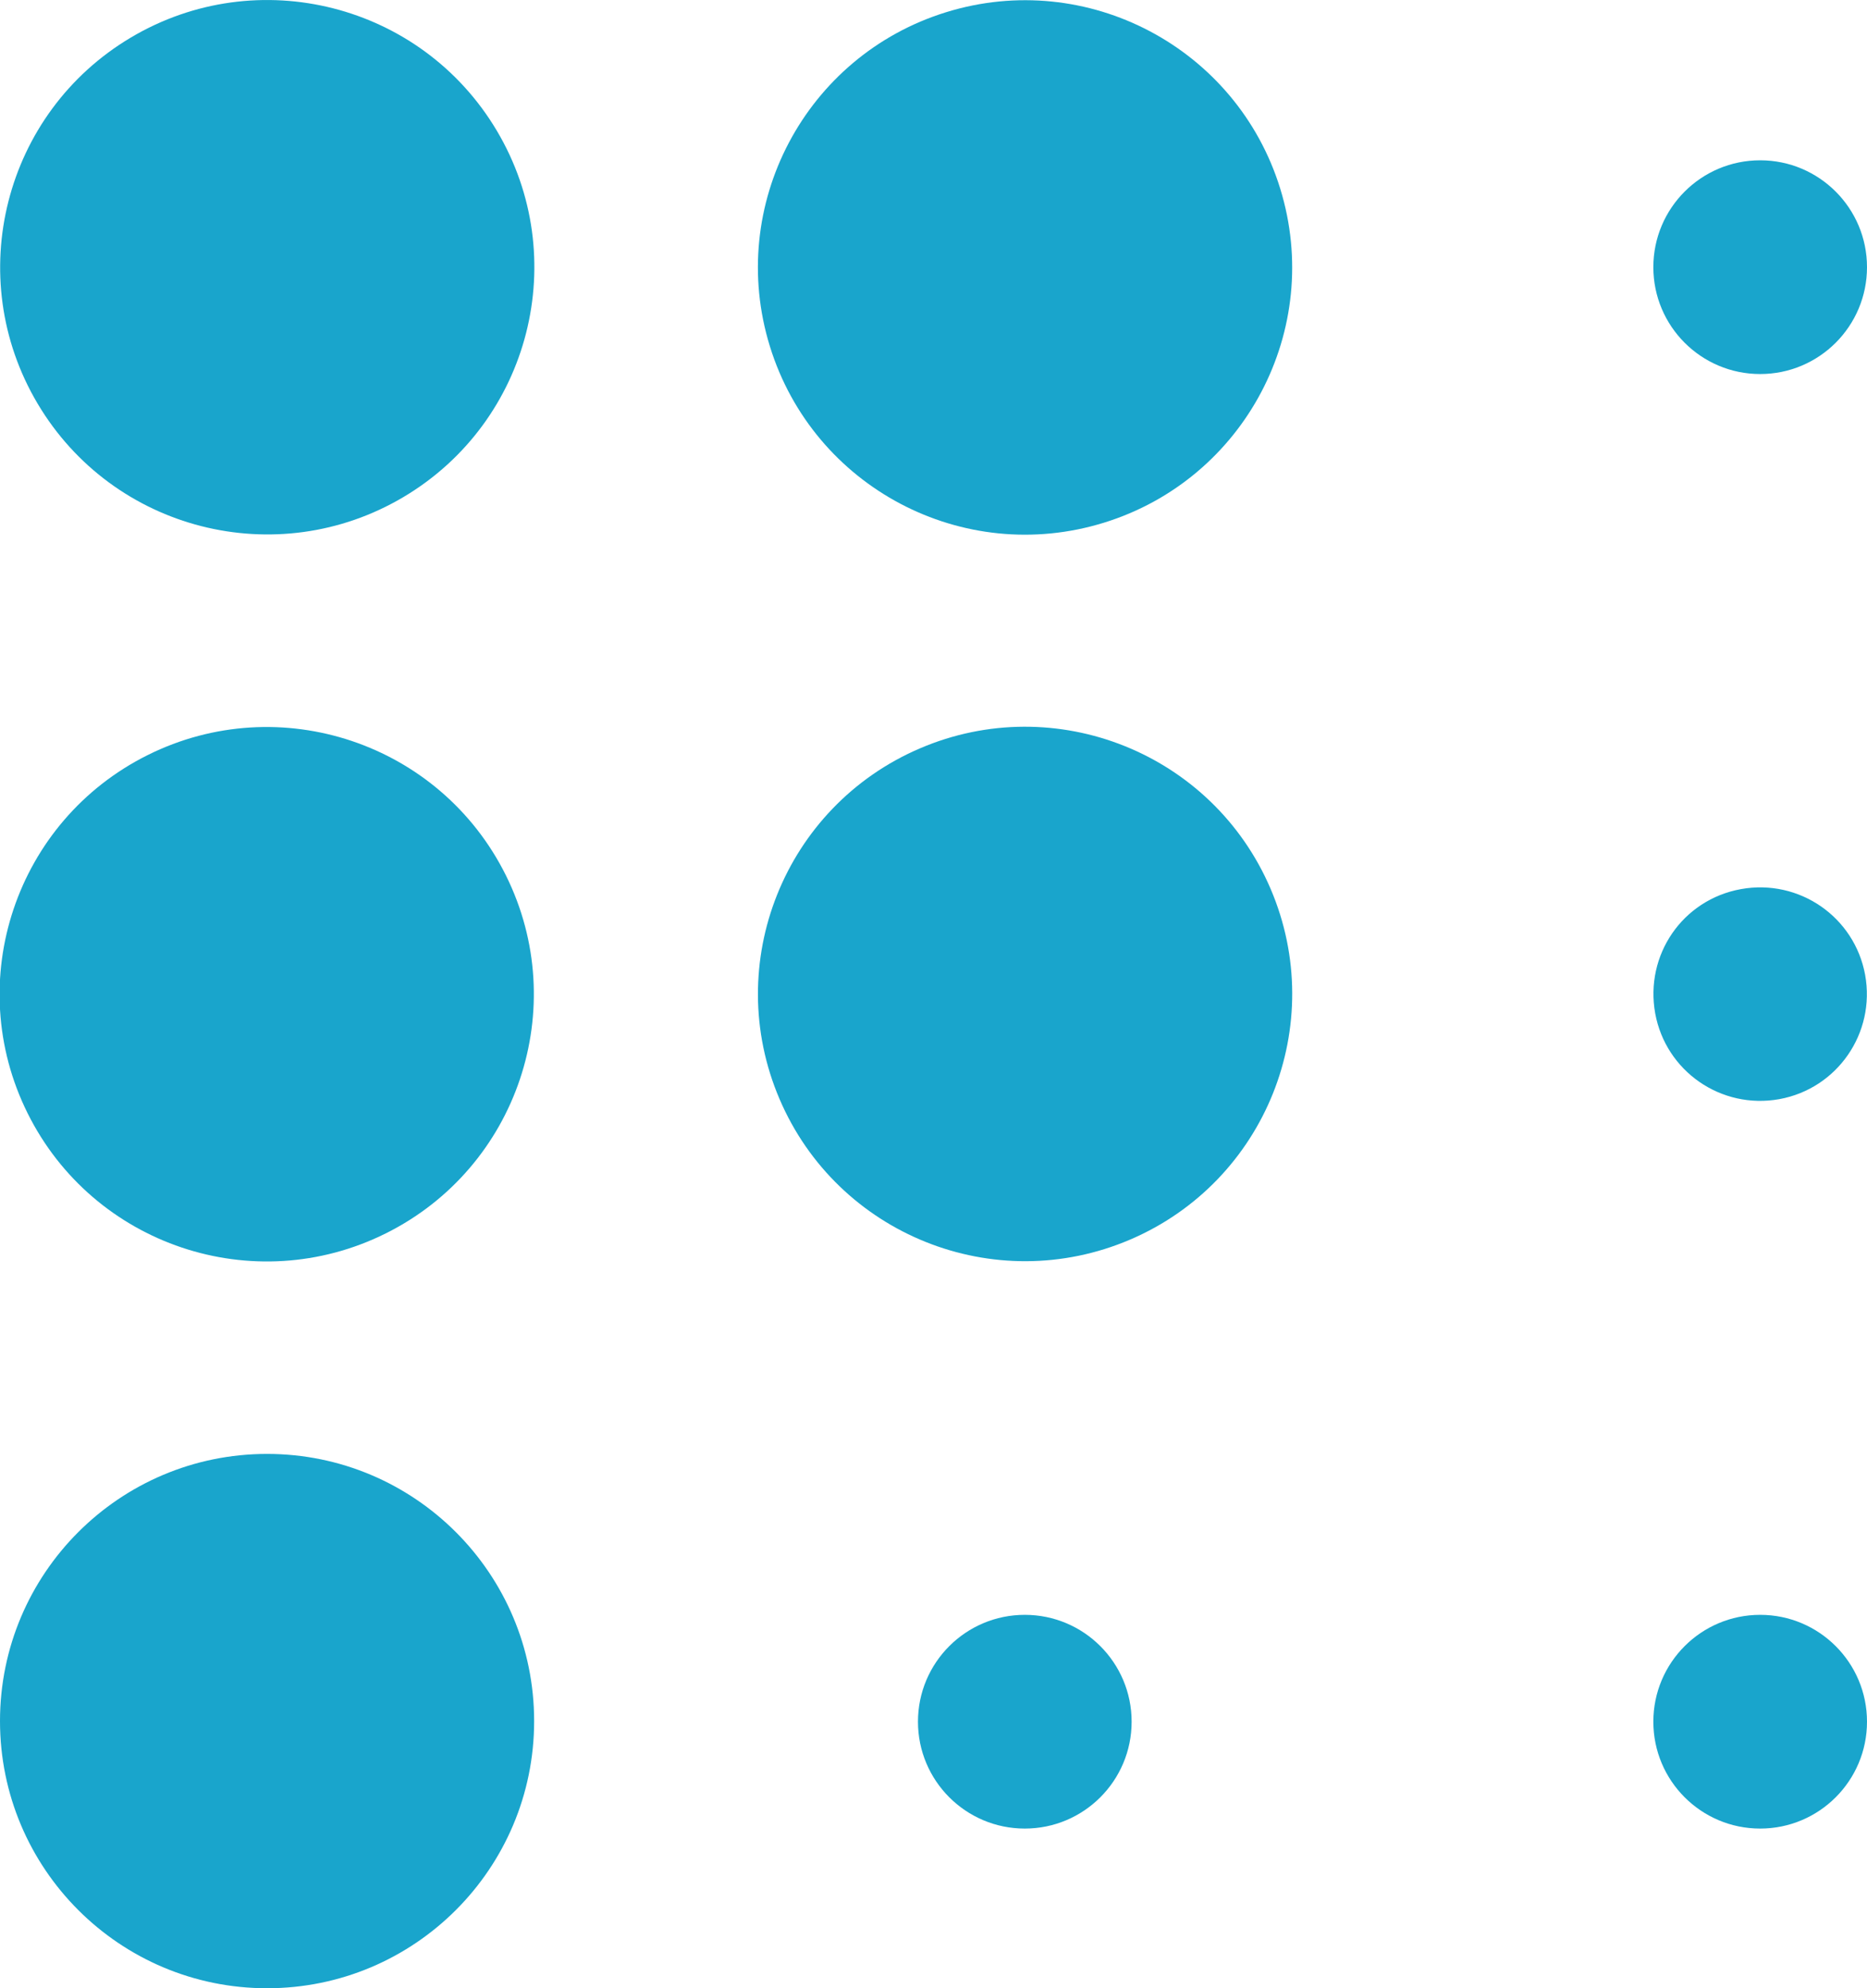<?xml version="1.0" encoding="UTF-8"?><svg id="Layer_2" xmlns="http://www.w3.org/2000/svg" viewBox="0 0 30.06 32"><defs><style>.cls-1{fill:#19a5cc;}</style></defs><g id="Layer_1-2"><circle class="cls-1" cx="4.3" cy="27.7" r="4.3"/><circle class="cls-1" cx="4.3" cy="16" r="4.3" transform="translate(-6.68 3.59) rotate(-26.44)"/><circle class="cls-1" cx="4.3" cy="4.3" r="4.3" transform="translate(-1.59 2.8) rotate(-30.71)"/><path class="cls-1" d="m16.5,25.99c-.95,0-1.72.77-1.72,1.72s.77,1.72,1.72,1.72,1.72-.77,1.72-1.72-.77-1.72-1.72-1.72Z"/><circle class="cls-1" cx="16.5" cy="16" r="4.3" transform="translate(-4.96 7.78) rotate(-23.17)"/><circle class="cls-1" cx="16.5" cy="4.3" r="4.3" transform="translate(-.53 5.07) rotate(-17.18)"/><path class="cls-1" d="m28.34,25.99c-.95,0-1.72.77-1.72,1.72s.77,1.72,1.72,1.72,1.72-.77,1.72-1.72-.77-1.72-1.72-1.72Z"/><path class="cls-1" d="m28.65,17.69c.93-.17,1.55-1.06,1.38-2-.17-.93-1.06-1.55-2-1.38s-1.55,1.06-1.38,2c.17.93,1.06,1.55,2,1.38Z"/><circle class="cls-1" cx="28.34" cy="4.3" r="1.72"/></g></svg>